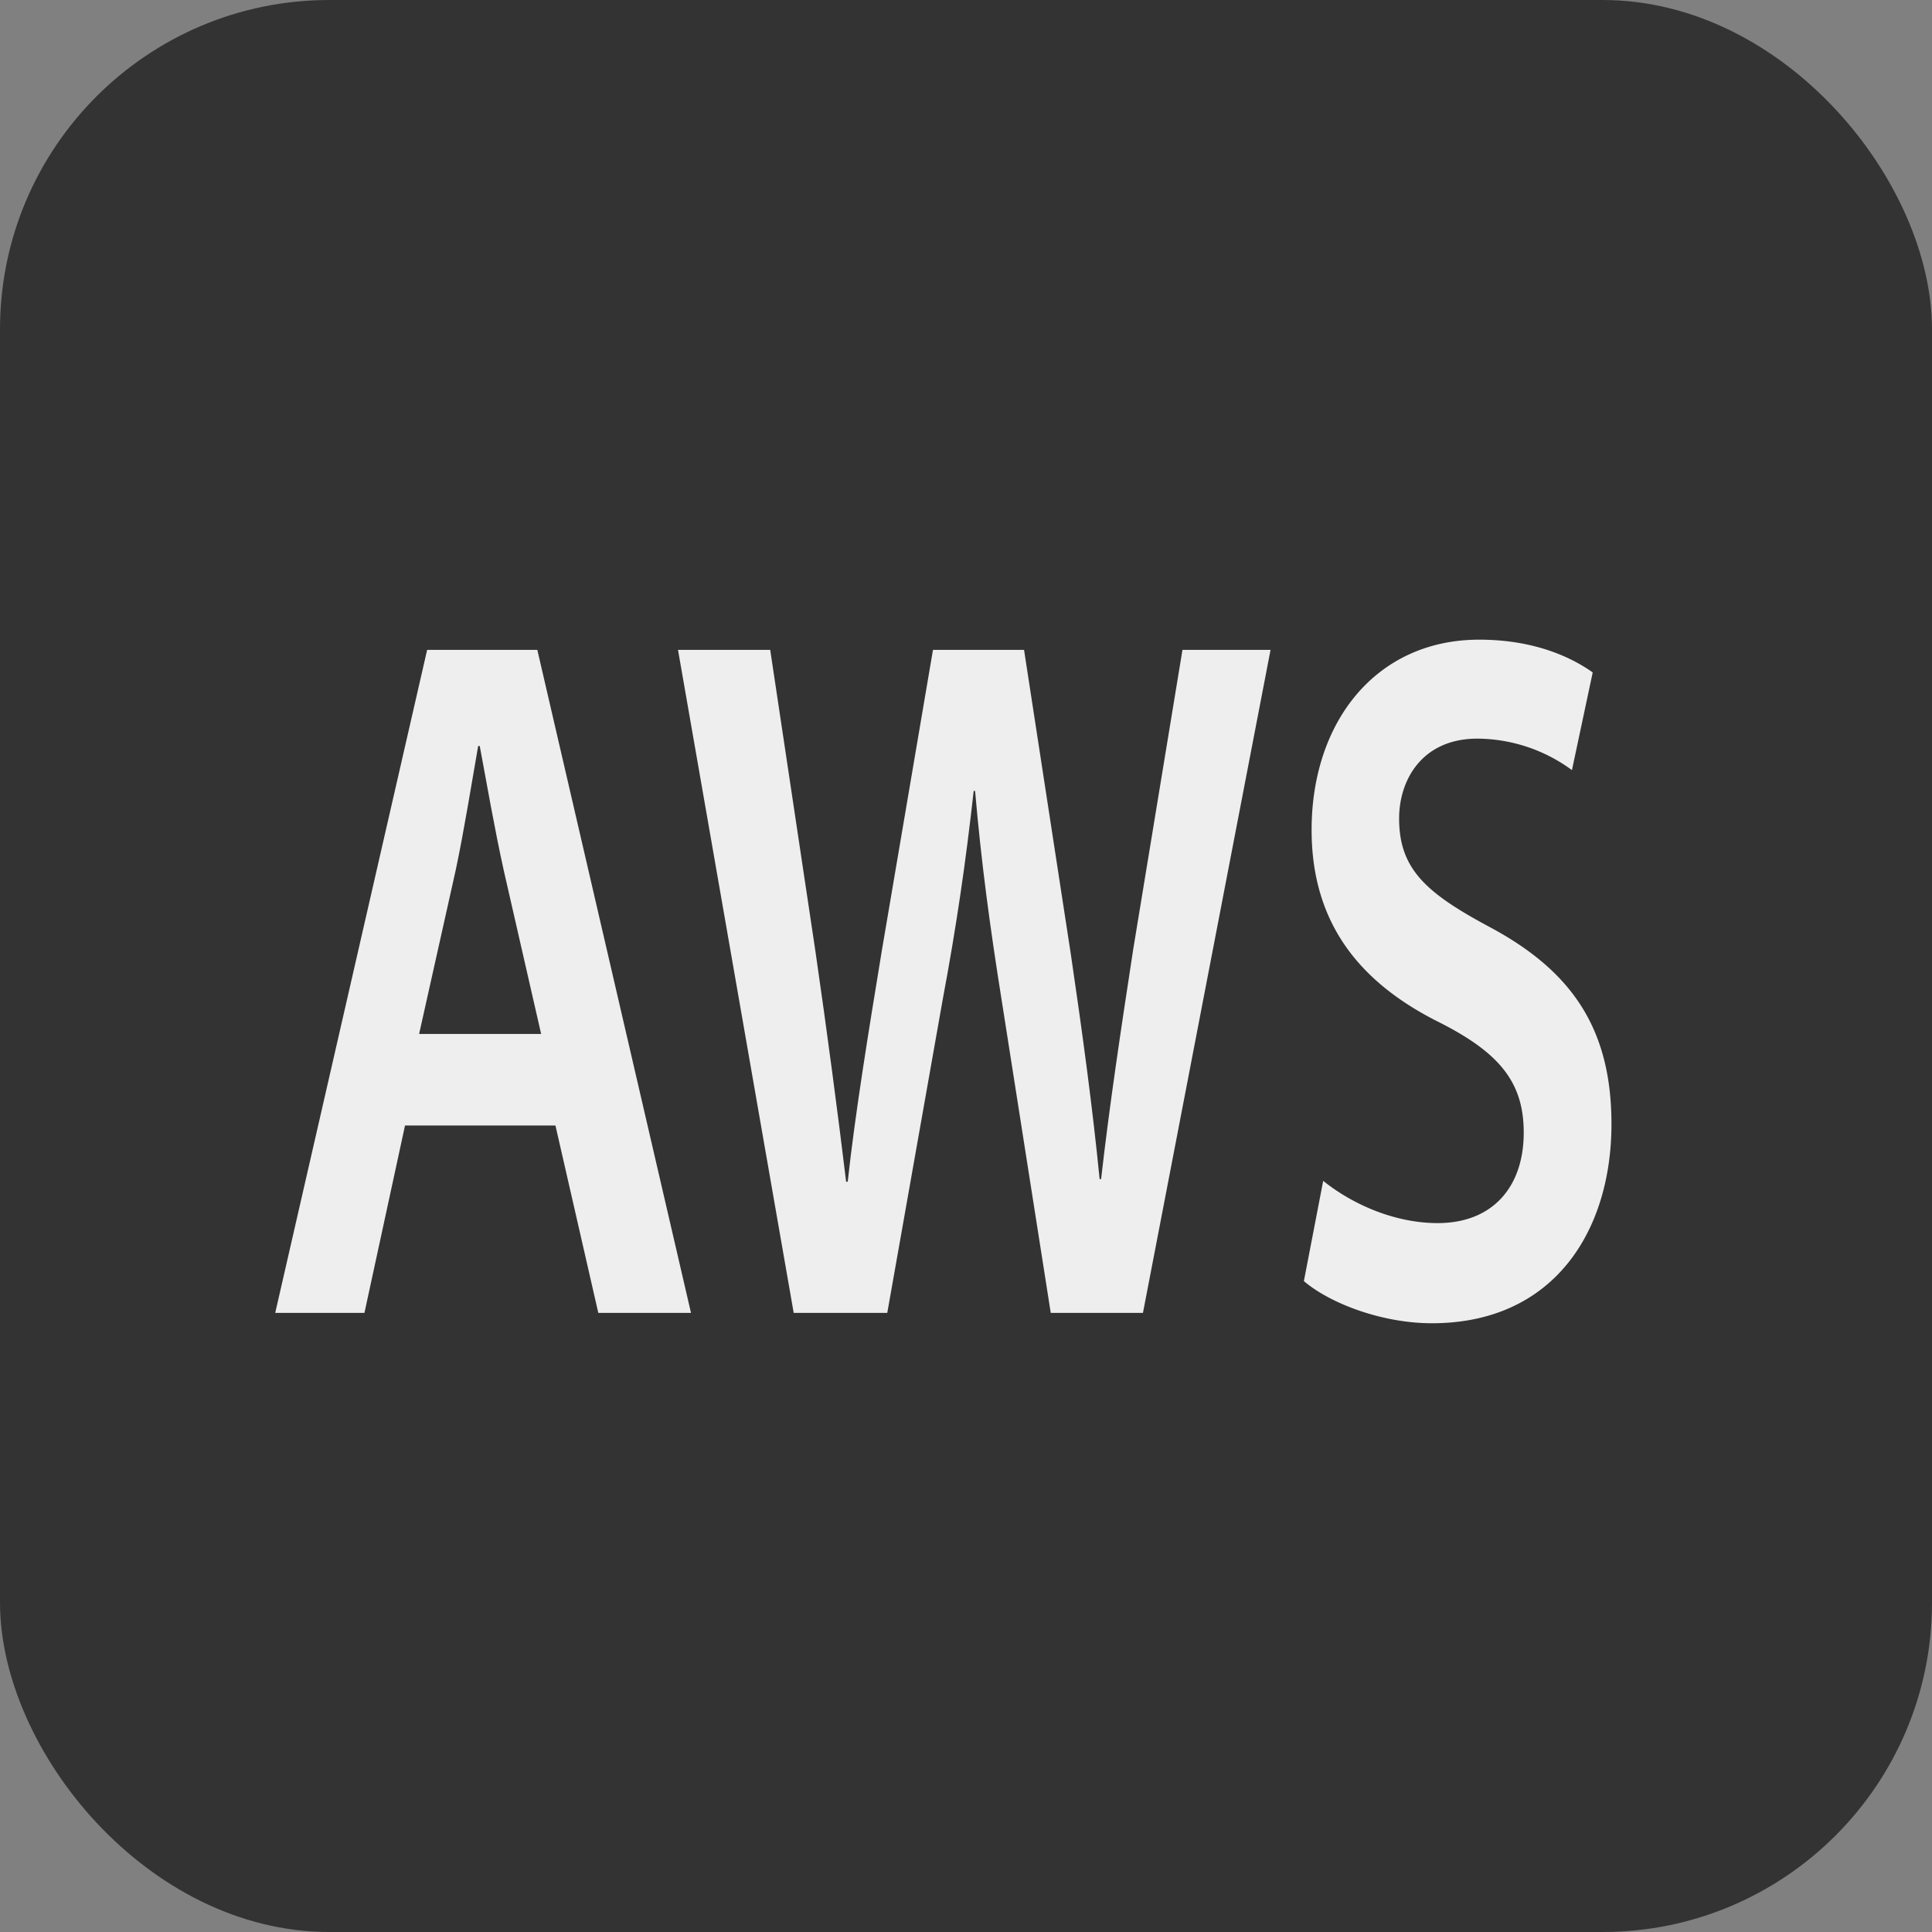 <svg id="Layer_1" data-name="Layer 1" xmlns="http://www.w3.org/2000/svg" viewBox="0 0 440 440"><rect x="0" y="0" width="440" height="440" fill="#808080" stroke="none"/><defs><style>.cls-1{fill:#333;}.cls-2{fill:#eee;}</style></defs><title>tag-aws</title><g id="dasd"><rect class="cls-1" width="440" height="440" rx="75" ry="75"/><g id="ts"><path class="cls-2" d="M92.24,256.33,83,299H62.68l34.6-151h25.09l35,151H136.26l-9.76-42.67Zm31-20.85-8.5-37.19c-2.07-9.36-3.85-19.63-5.48-28.39h-.36c-1.56,8.86-3.21,19.31-5.12,28.29l-8.33,37.29Z"/><path class="cls-2" d="M180.76,299,154.41,148h21L185.7,216.6c2.67,18.38,5.2,37.58,7,52.53h.36c1.73-15.76,4.68-33.8,7.81-52.86L212.48,148h20.74l10.68,69.48c2.62,17.82,4.92,34.69,6.53,51.05h.34c1.89-16.7,4.49-33.91,7.31-52.32L269.3,148h20.06L260.3,299h-21l-11.16-71.1c-2.72-17.05-4.66-31.5-6.07-47.77h-.32c-1.8,16.16-3.89,30.64-7.11,47.82L202.07,299Z"/><path class="cls-2" d="M301.35,268.93c6.35,5.12,16,9.62,26.06,9.62,12.57,0,19.61-8.27,19.61-20.61,0-11.4-5.46-18.12-19.11-25.05-17.82-8.85-29.2-22.23-29.2-43.87,0-24.73,14.77-43.34,38.17-43.34,11.69,0,20.24,3.48,25.85,7.46L358,175.39a36.65,36.65,0,0,0-21.54-7.17c-12.51,0-17.82,9.31-17.82,18.19,0,11.58,6.24,17,20.63,24.72C358,221.14,367,234.31,367,256c0,24.29-13.07,45.36-40.9,45.36-11.41,0-23.25-4.55-29.15-9.6Z"/></g></g></svg>